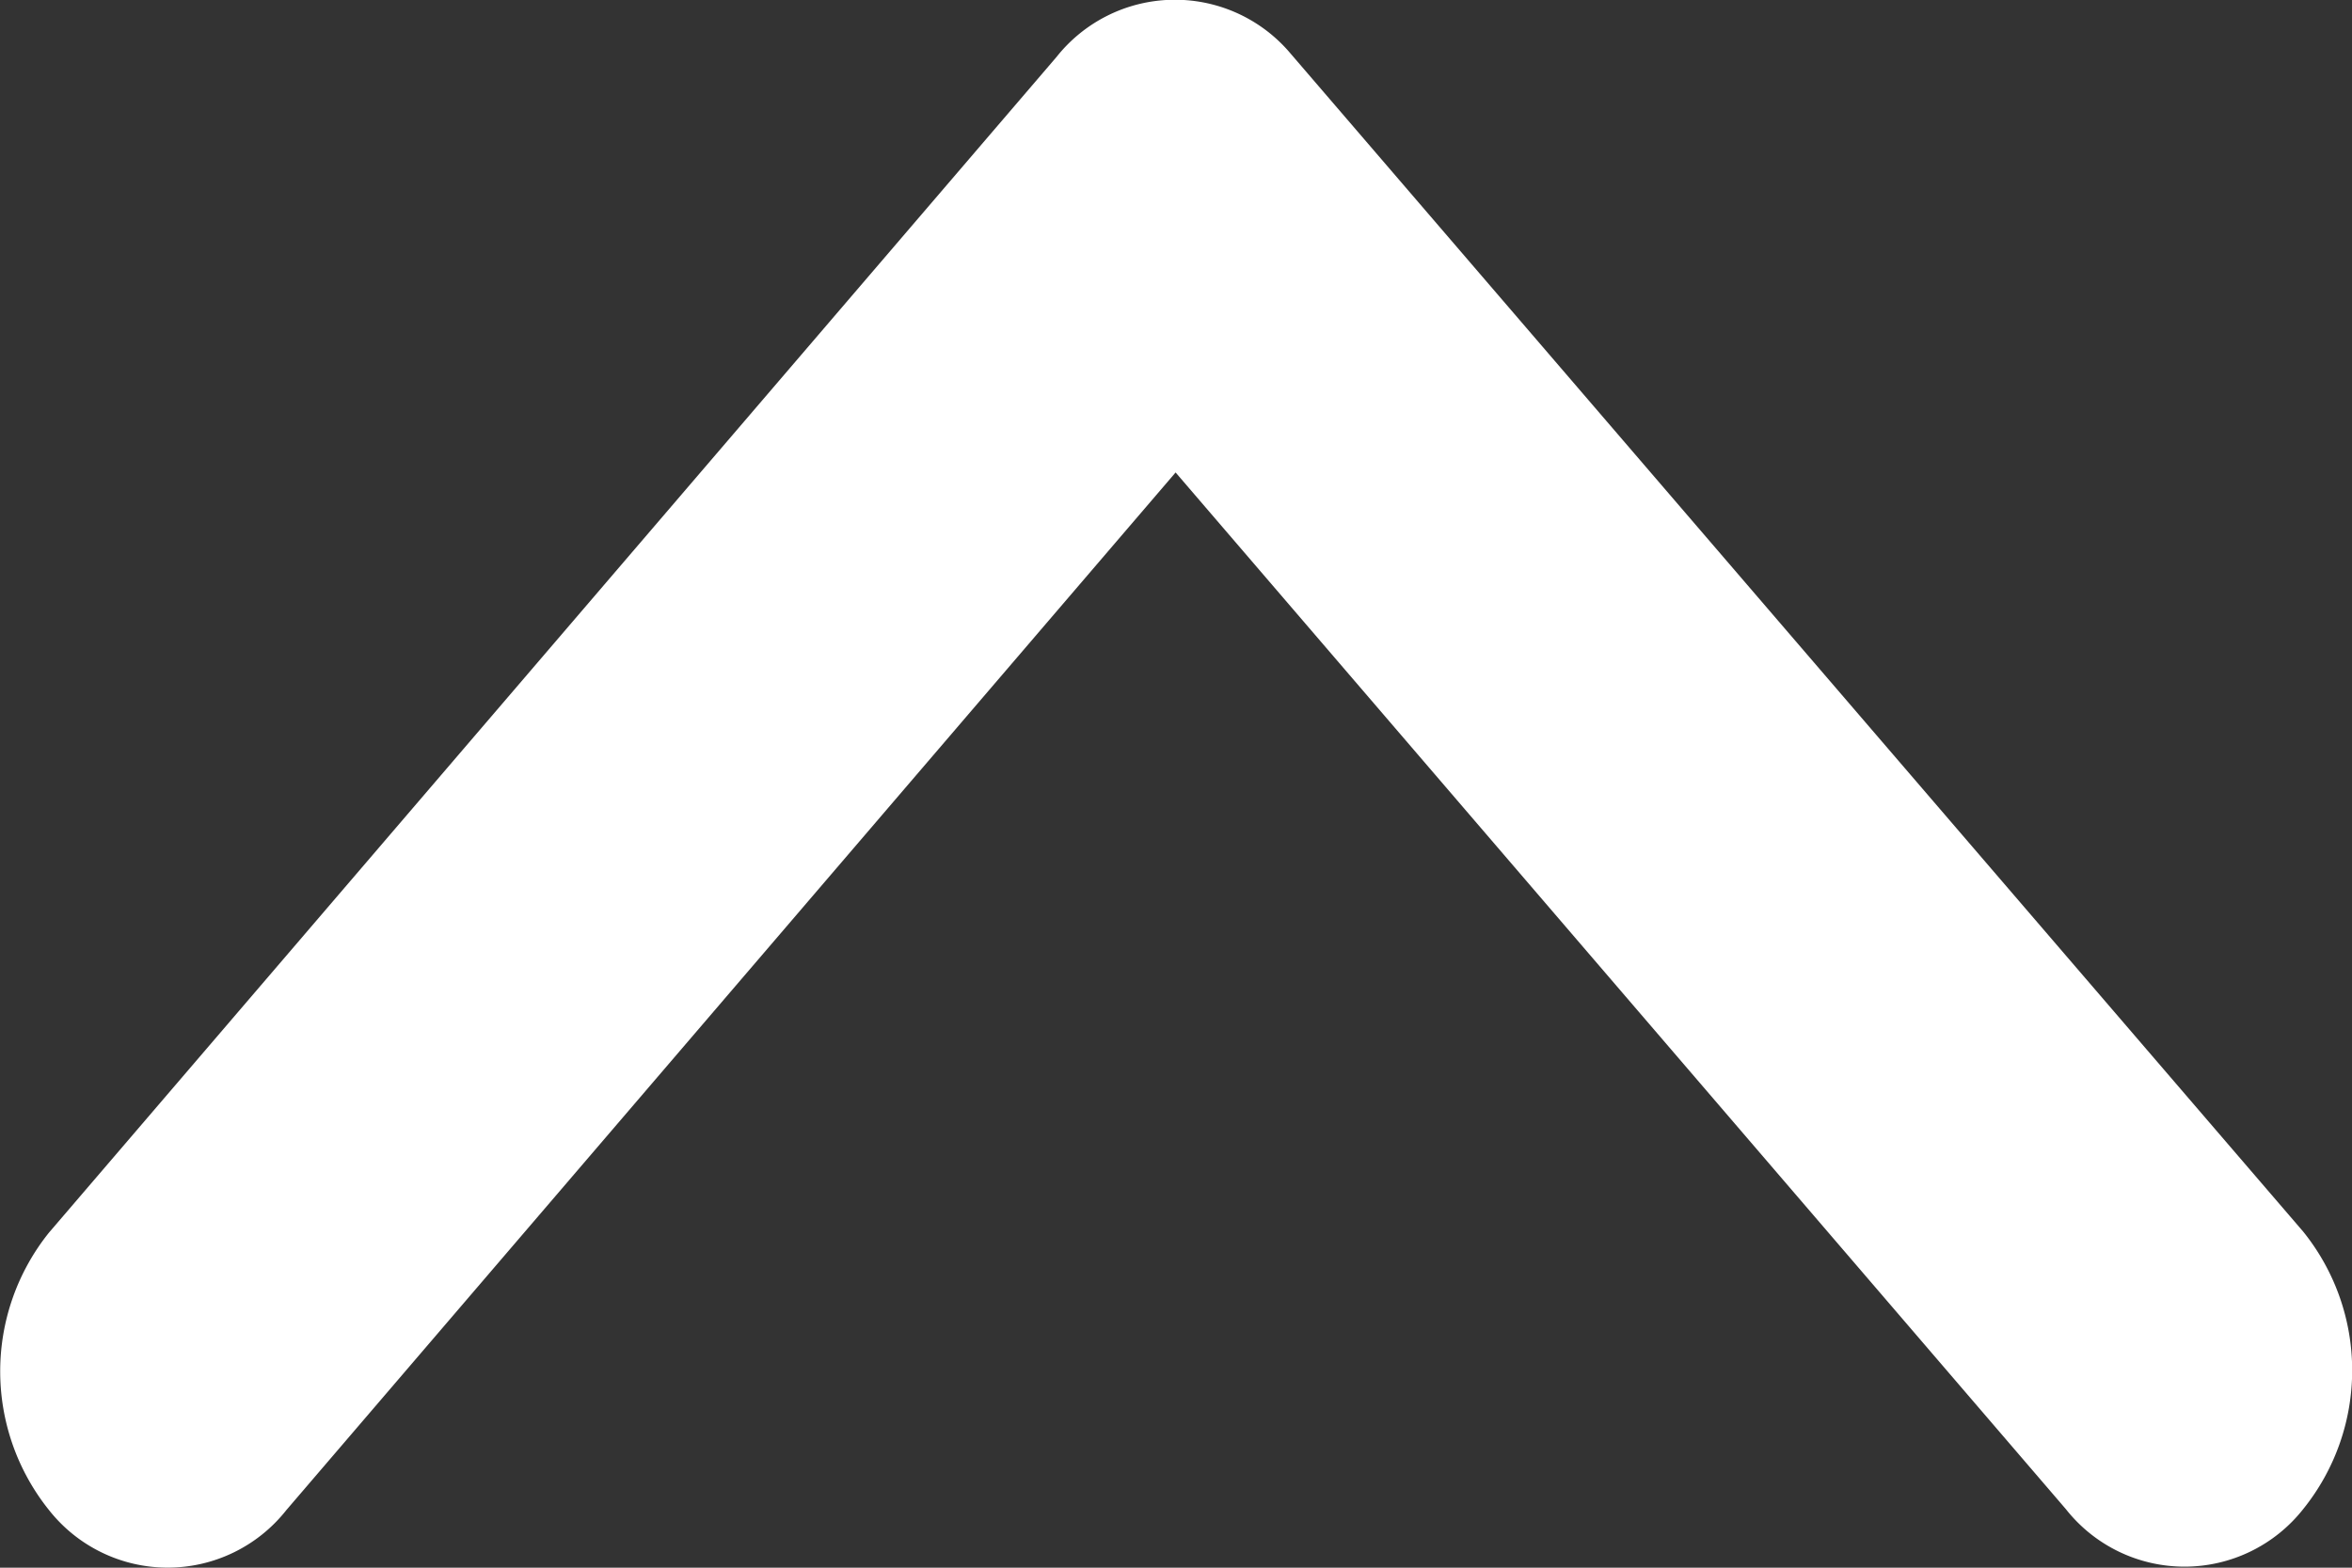 <svg xmlns="http://www.w3.org/2000/svg" width="12" height="8" viewBox="0 0 12 8">
  <rect x="0" y="0" width="12" height="8" fill="#333333" stroke="none"/>
  <path id="Icon_ionic-ios-arrow-forward" data-name="Icon ionic-ios-arrow-forward" d="M16.835,12.194,11.54,7.657a.771.771,0,0,1,0-1.211,1.131,1.131,0,0,1,1.416,0l6,5.141a.771.771,0,0,1,.029,1.183l-6.024,5.177a1.128,1.128,0,0,1-1.416,0,.771.771,0,0,1,0-1.211Z" transform="translate(-6.196 19.246) rotate(-90)" fill="#fff"/>
</svg>
